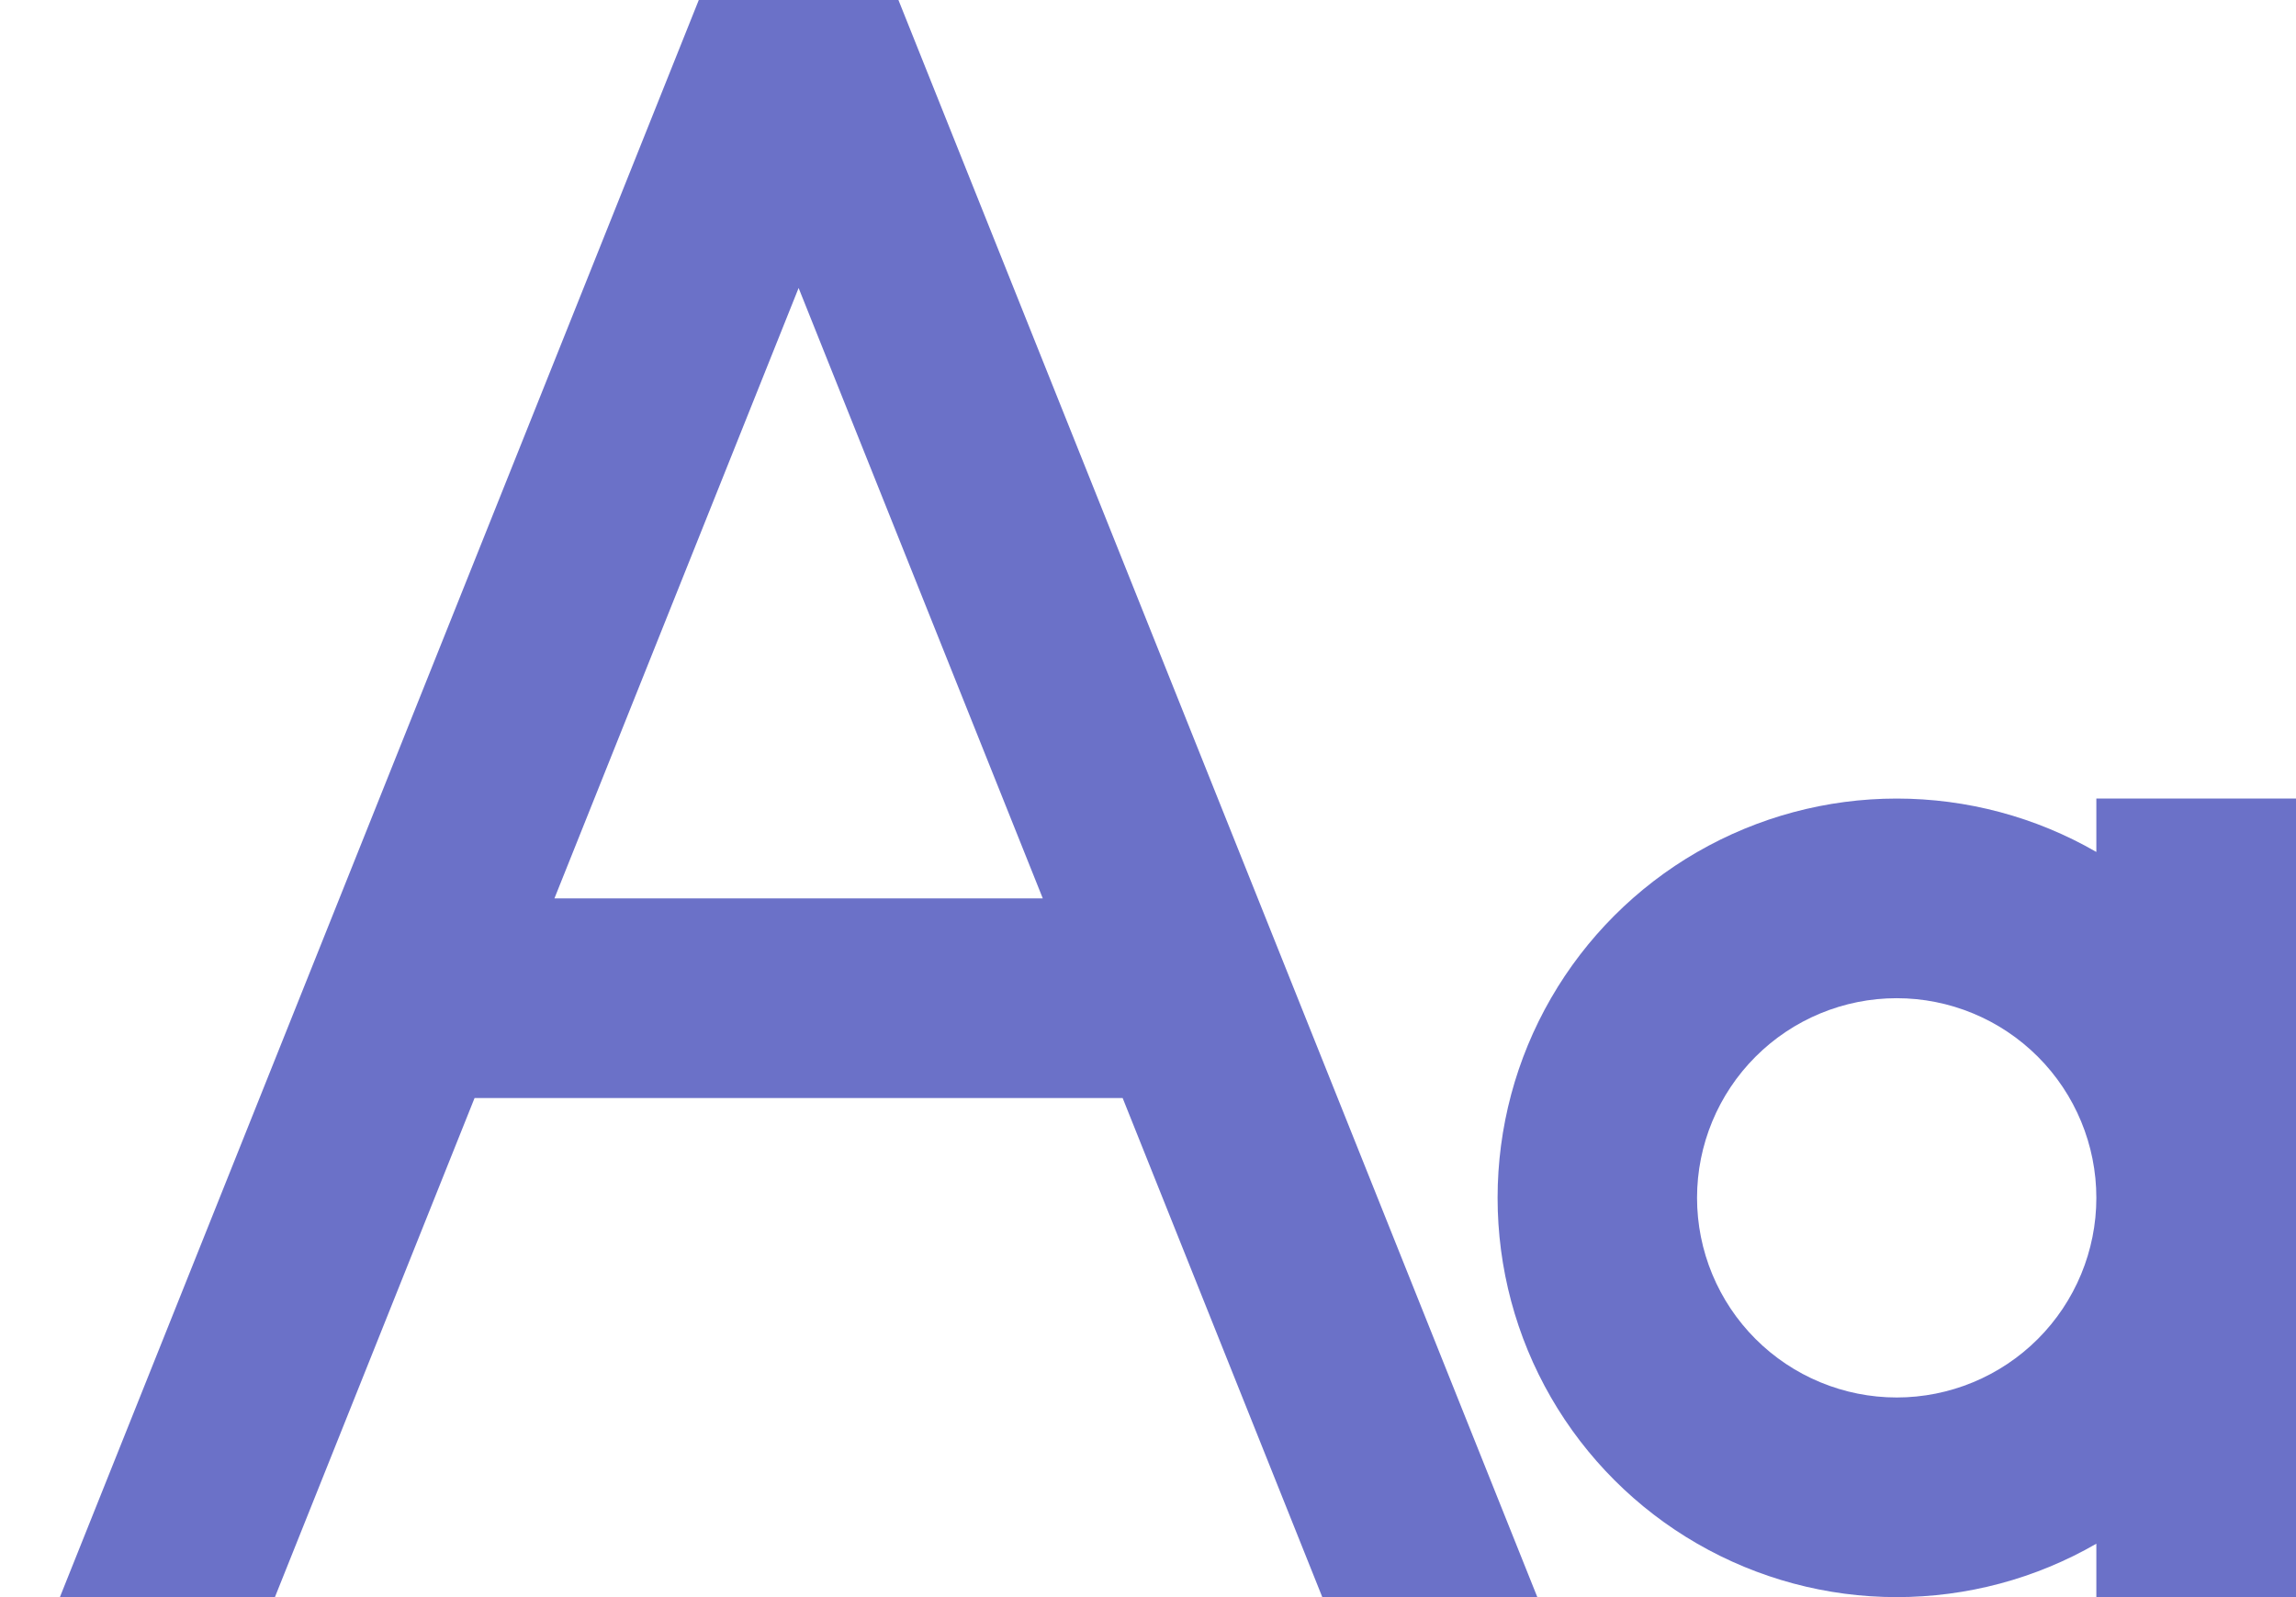 <svg width="23" height="16" viewBox="0 0 23 16" fill="none" xmlns="http://www.w3.org/2000/svg">
<path d="M11.246 11H4.754L2.754 16H0.6L7 0H9L15.4 16H13.246L11.246 11ZM10.446 9L8 2.885L5.554 9H10.446ZM21 8.535V8H23V16H21V15.465C20.392 15.816 19.702 16 19 16C18.298 16 17.609 15.815 17.001 15.464C16.393 15.113 15.888 14.608 15.537 14C15.186 13.392 15.002 12.702 15.002 12C15.002 11.298 15.186 10.608 15.537 10C15.888 9.392 16.393 8.887 17.001 8.536C17.609 8.185 18.298 8 19 8C19.702 8 20.392 8.184 21 8.535ZM19 14C19.53 14 20.039 13.789 20.414 13.414C20.789 13.039 21 12.53 21 12C21 11.47 20.789 10.961 20.414 10.586C20.039 10.211 19.53 10 19 10C18.47 10 17.961 10.211 17.586 10.586C17.211 10.961 17 11.47 17 12C17 12.53 17.211 13.039 17.586 13.414C17.961 13.789 18.47 14 19 14Z" fill="#6B71C8"/>
</svg>
